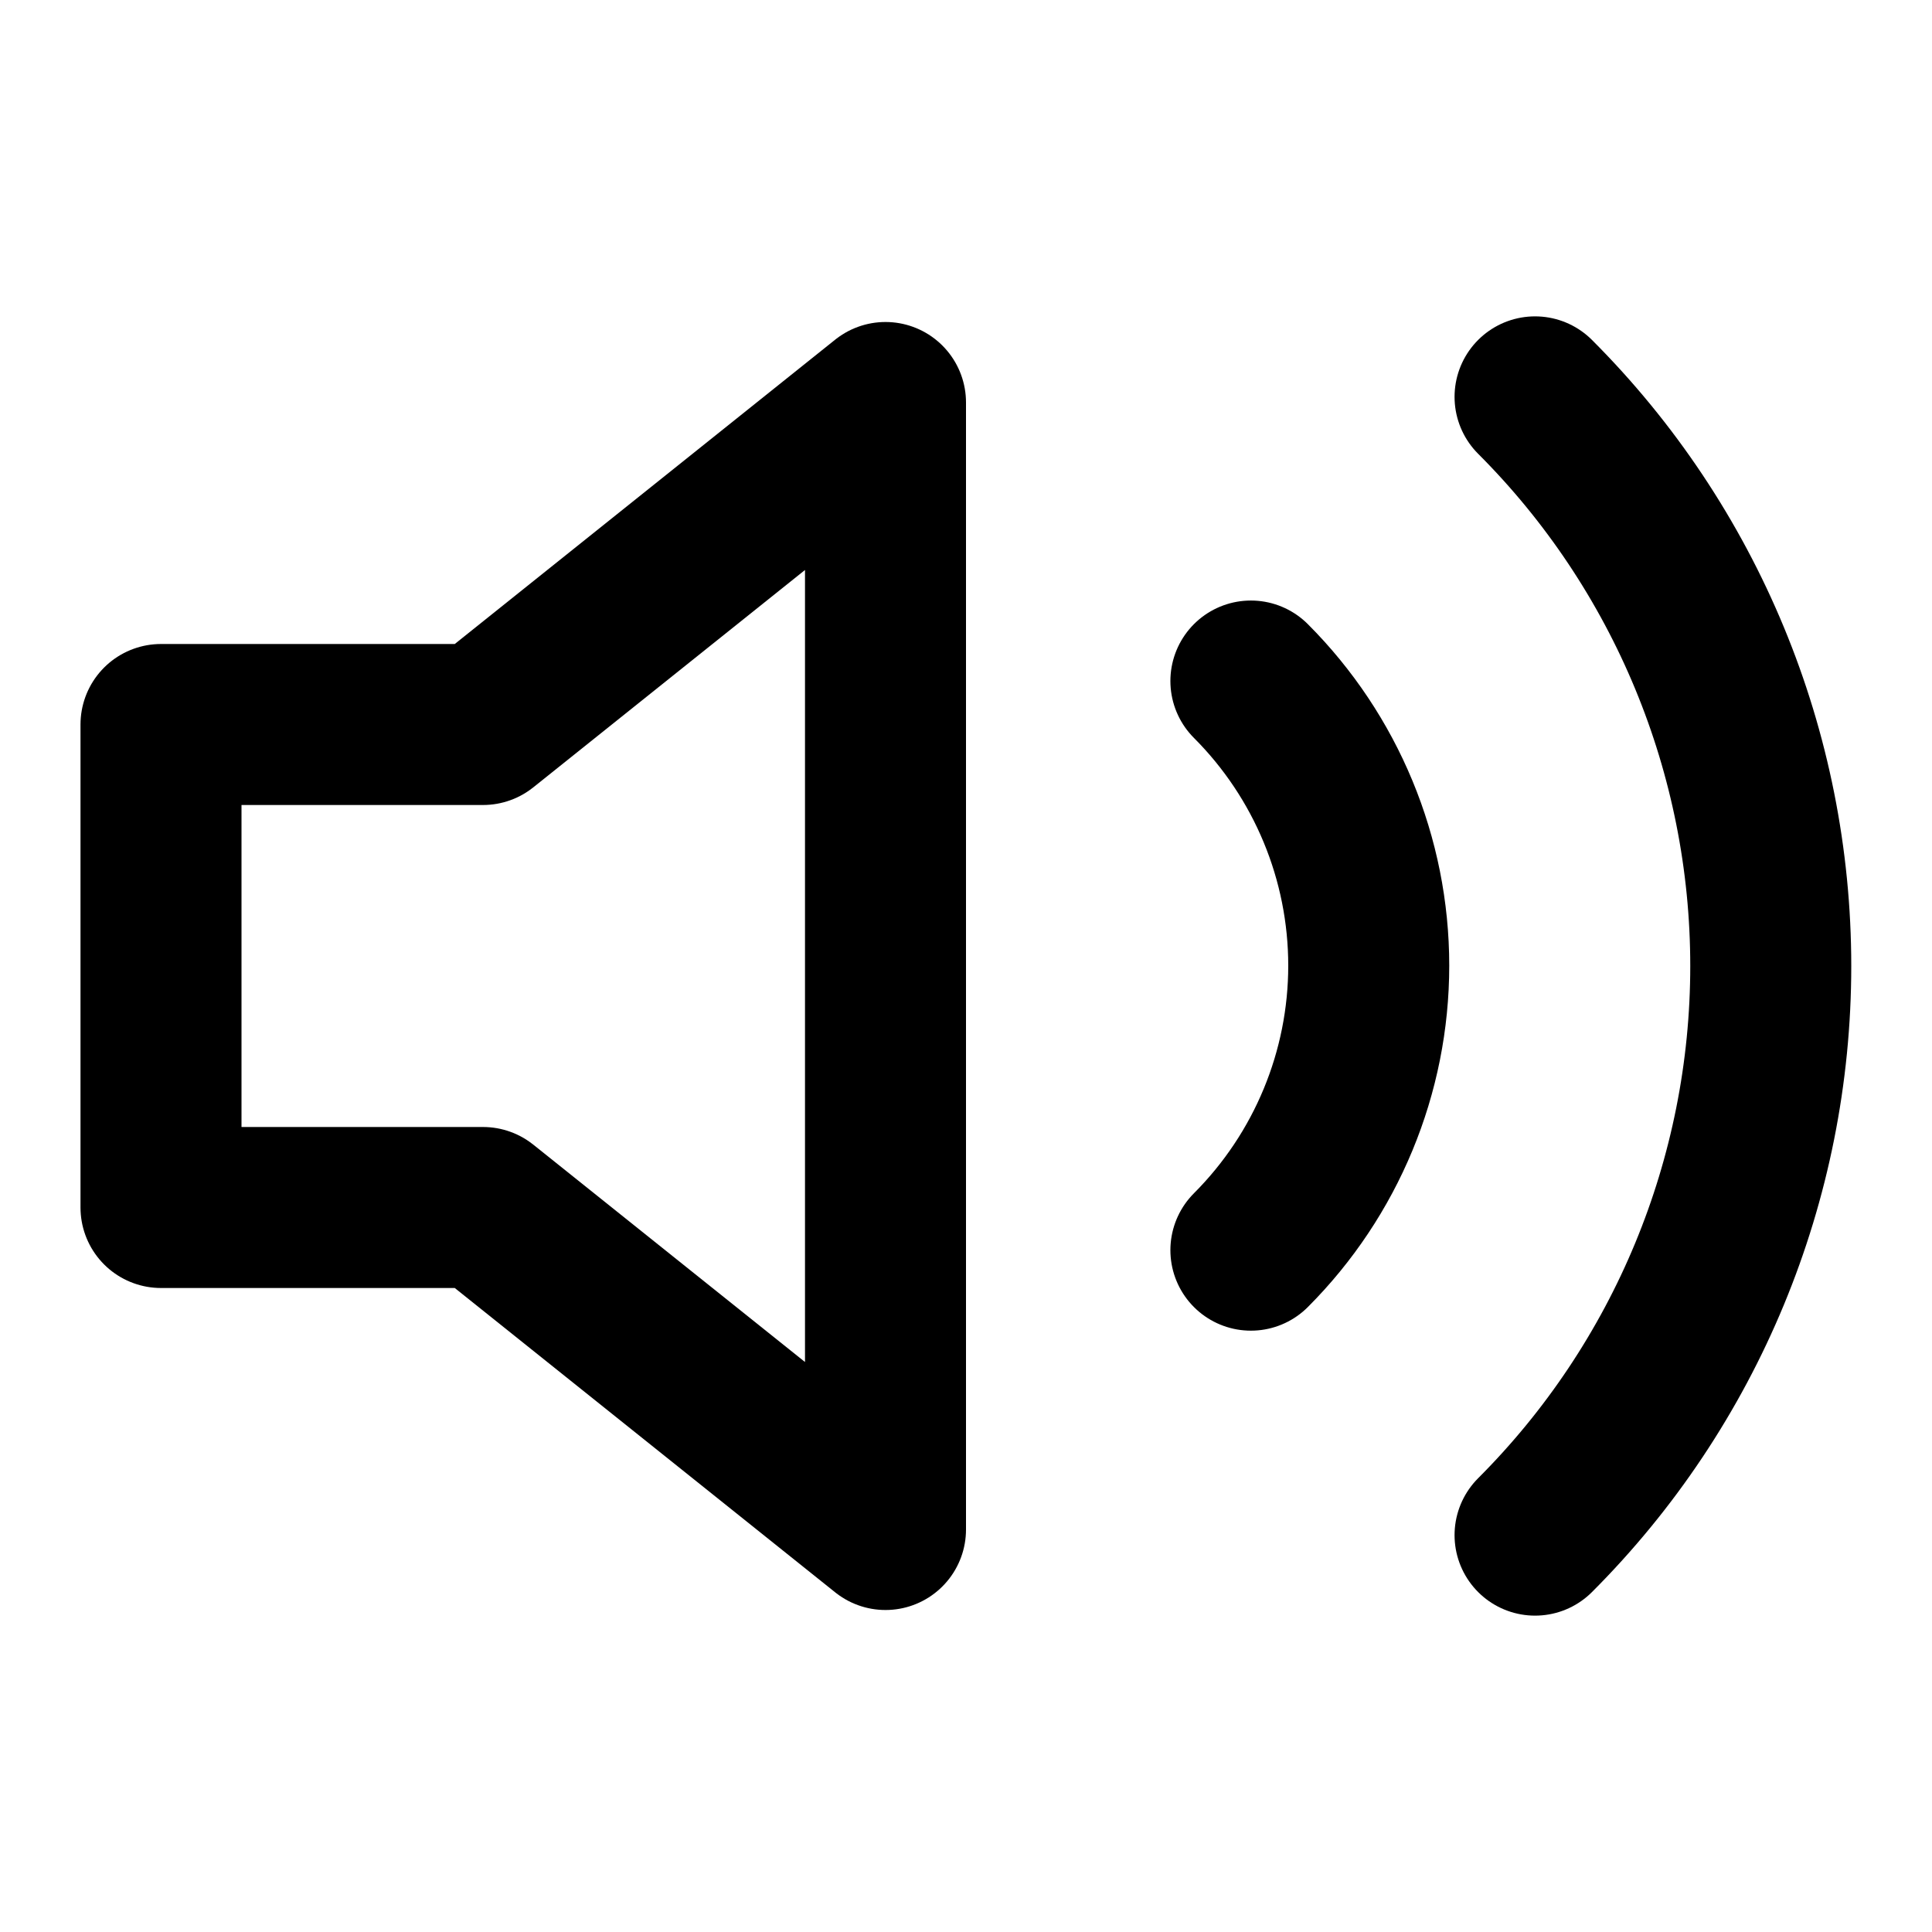 <svg width="24" height="24" viewBox="0 0 24 24" fill="none" xmlns="http://www.w3.org/2000/svg">
<path d="M11 5L6 9H2V15H6L11 19V5Z" stroke="black" stroke-width="2" stroke-linecap="round" stroke-linejoin="round"/>
<path d="M19.069 4.93C20.944 6.805 21.997 9.349 21.997 12C21.997 14.652 20.944 17.195 19.069 19.07M15.539 8.46C16.476 9.398 17.003 10.669 17.003 11.995C17.003 13.321 16.476 14.592 15.539 15.53" stroke="black" stroke-width="2" stroke-linecap="round" stroke-linejoin="round"/>
</svg>
